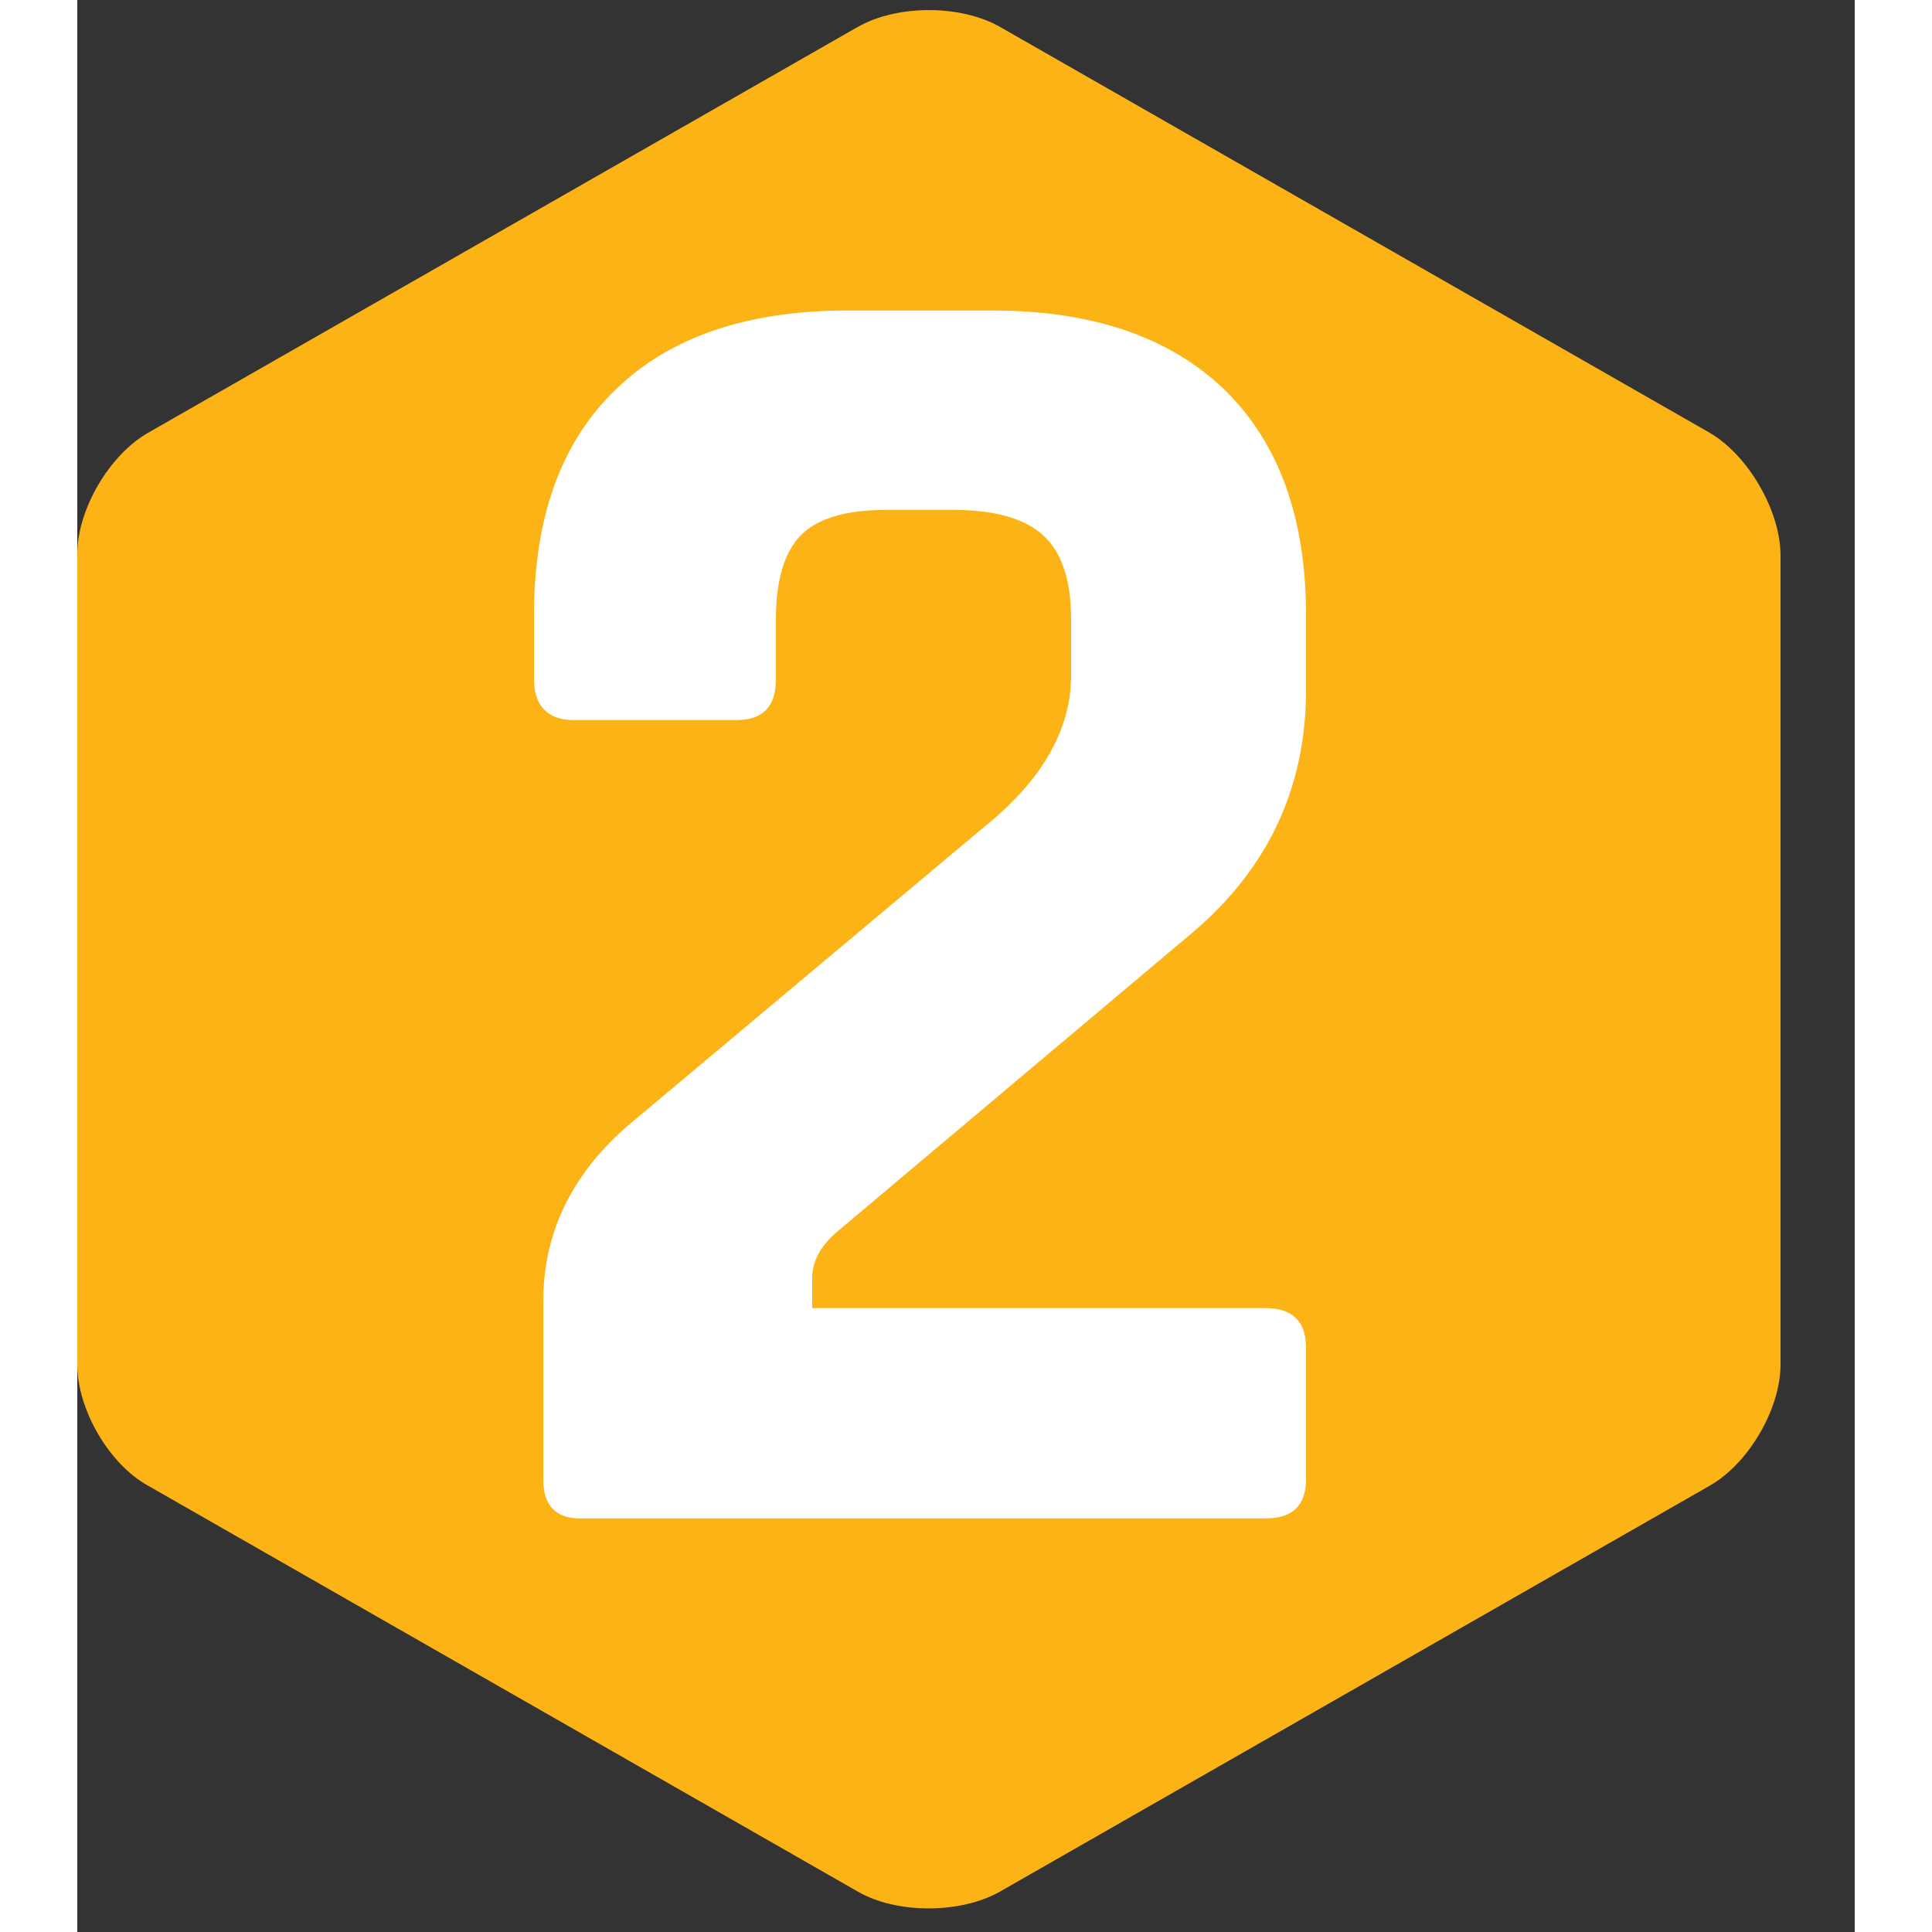 <svg width="30" height="30" viewBox="0 0 23 25" fill="none" xmlns="http://www.w3.org/2000/svg">
<rect x="0" y="0" width="23" height="25" fill="#333333" stroke="none"/>
<g clip-path="url(#clip0_222_1585)">
<path d="M21.12 5.598L11.94 0.348C11.43 0.058 10.61 0.058 10.1 0.348L0.92 5.598C0.41 5.888 0 6.598 0 7.168V17.657C0 18.238 0.41 18.948 0.92 19.227L10.1 24.477C10.6 24.767 11.43 24.767 11.94 24.477L21.12 19.227C21.63 18.938 22.04 18.227 22.04 17.657V7.168C22.03 6.598 21.62 5.888 21.12 5.598Z" fill="#FCB316"/>
<path d="M6.03 19.148V16.837C6.03 15.918 6.43 15.127 7.23 14.477L11.75 10.688C12.49 10.088 12.86 9.438 12.86 8.738V8.008C12.86 7.508 12.74 7.148 12.5 6.928C12.26 6.708 11.87 6.598 11.33 6.598H10.47C9.94 6.598 9.58 6.708 9.36 6.928C9.15 7.148 9.04 7.508 9.04 8.008V8.788C9.04 9.148 8.87 9.318 8.52 9.318H6.43C6.09 9.318 5.91 9.138 5.91 8.788V7.958C5.91 6.698 6.26 5.718 6.97 5.038C7.67 4.358 8.67 4.018 9.97 4.018H11.84C13.13 4.018 14.13 4.358 14.84 5.038C15.54 5.718 15.9 6.688 15.9 7.958V8.928C15.9 10.188 15.41 11.238 14.43 12.068L9.81 15.957C9.61 16.137 9.51 16.328 9.51 16.538V16.927H15.38C15.72 16.927 15.9 17.098 15.9 17.438V19.137C15.9 19.477 15.73 19.648 15.38 19.648H6.53C6.2 19.657 6.03 19.488 6.03 19.148Z" fill="white"/>
</g>
<defs>
<clipPath id="clip0_222_1585">
<rect width="22.04" height="24.565" fill="white" transform="translate(0 0.13)"/>
</clipPath>
</defs>
</svg>
